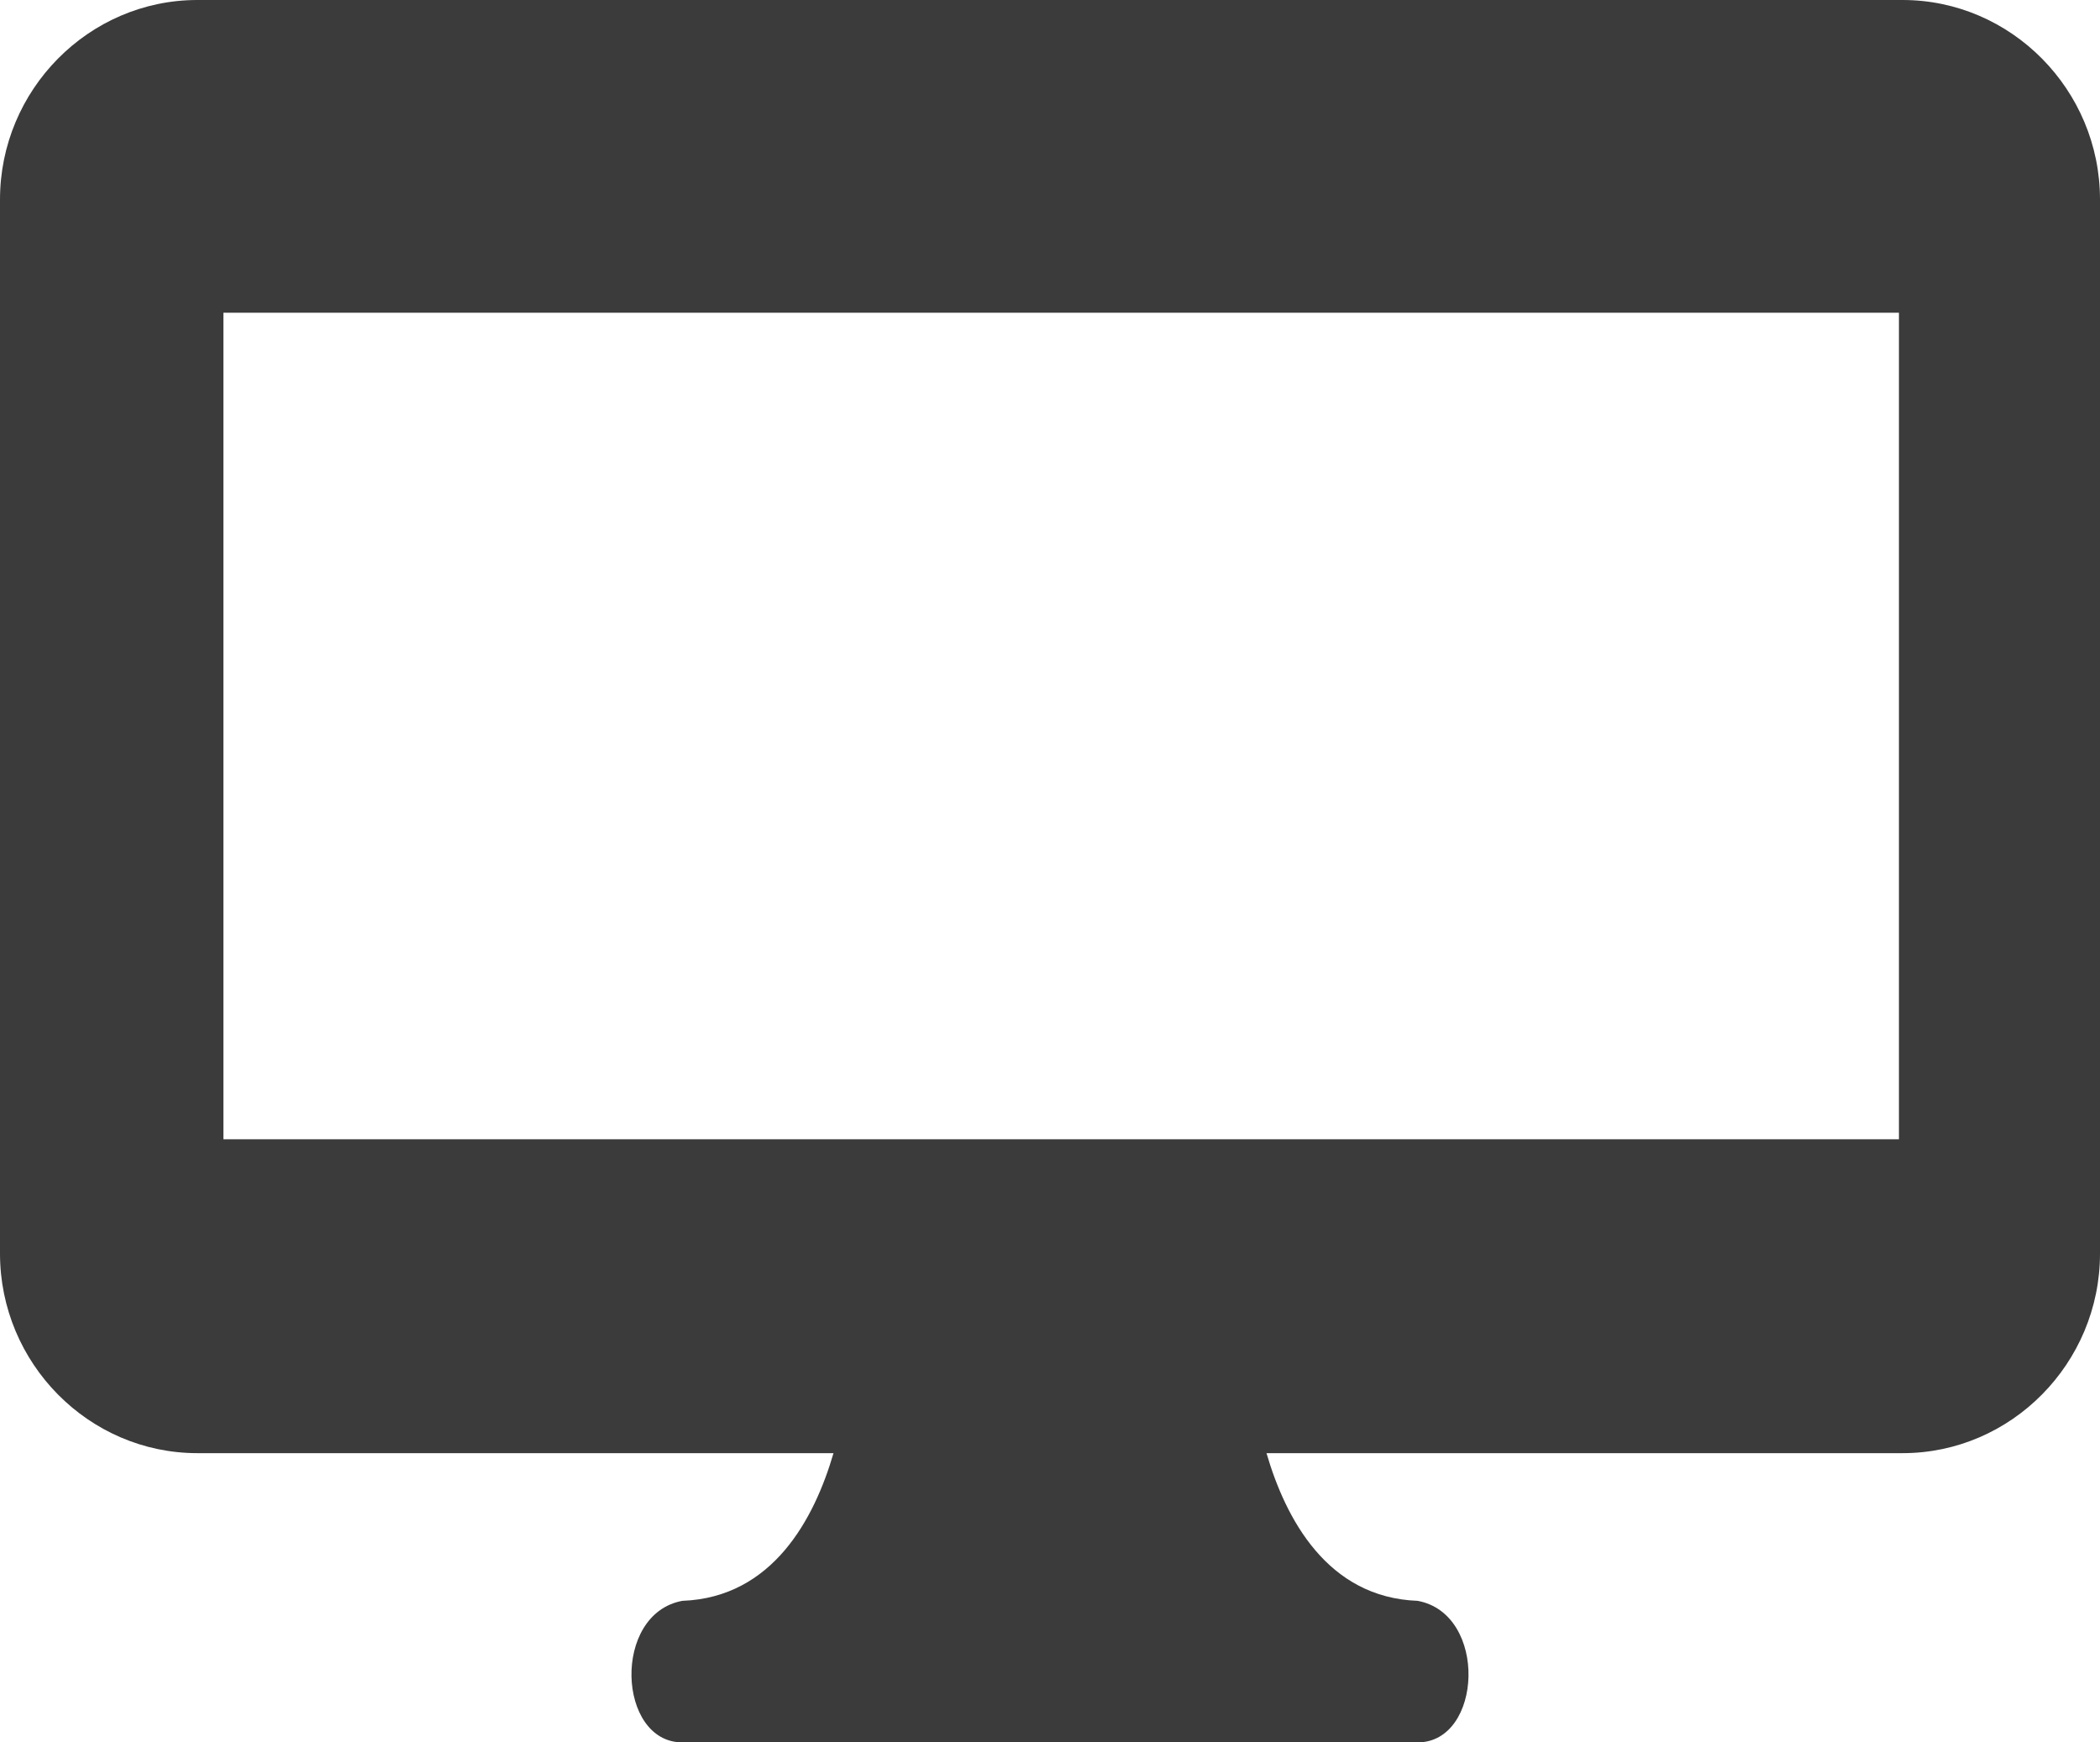 <?xml version="1.0" encoding="UTF-8"?>
<svg width="94px" height="78px" viewBox="0 0 94 78" version="1.1" xmlns="http://www.w3.org/2000/svg" xmlns:xlink="http://www.w3.org/1999/xlink">
    <!-- Generator: Sketch 52.6 (67491) - http://www.bohemiancoding.com/sketch -->
    <title>Fill 104</title>
    <desc>Created with Sketch.</desc>
    <g id="Page-1" stroke="none" stroke-width="1" fill="none" fill-rule="evenodd">
        <g id="Desktop-HD" transform="translate(-624, -1171)" fill="#3A3B3A">
            <path d="M634,1222 L709,1222 L709,1185 L634,1185 L634,1222 Z M709.164,1171 L632.835,1171 C627.974,1171 624,1175.022 624,1179.933 L624,1227.117 C624,1232.029 627.974,1236.052 632.835,1236.052 L661.309,1236.052 C660.454,1238.983 658.591,1242.514 654.543,1242.663 C651.381,1243.245 651.634,1249 654.543,1249 L687.456,1249 C690.364,1249 690.619,1243.245 687.456,1242.663 C683.407,1242.514 681.546,1238.983 680.691,1236.052 L709.164,1236.052 C714.023,1236.052 718,1232.029 718,1227.117 L718,1179.933 C718,1175.022 714.023,1171 709.164,1171 Z" id="Fill-104"></path>
        </g>
    </g>
</svg>